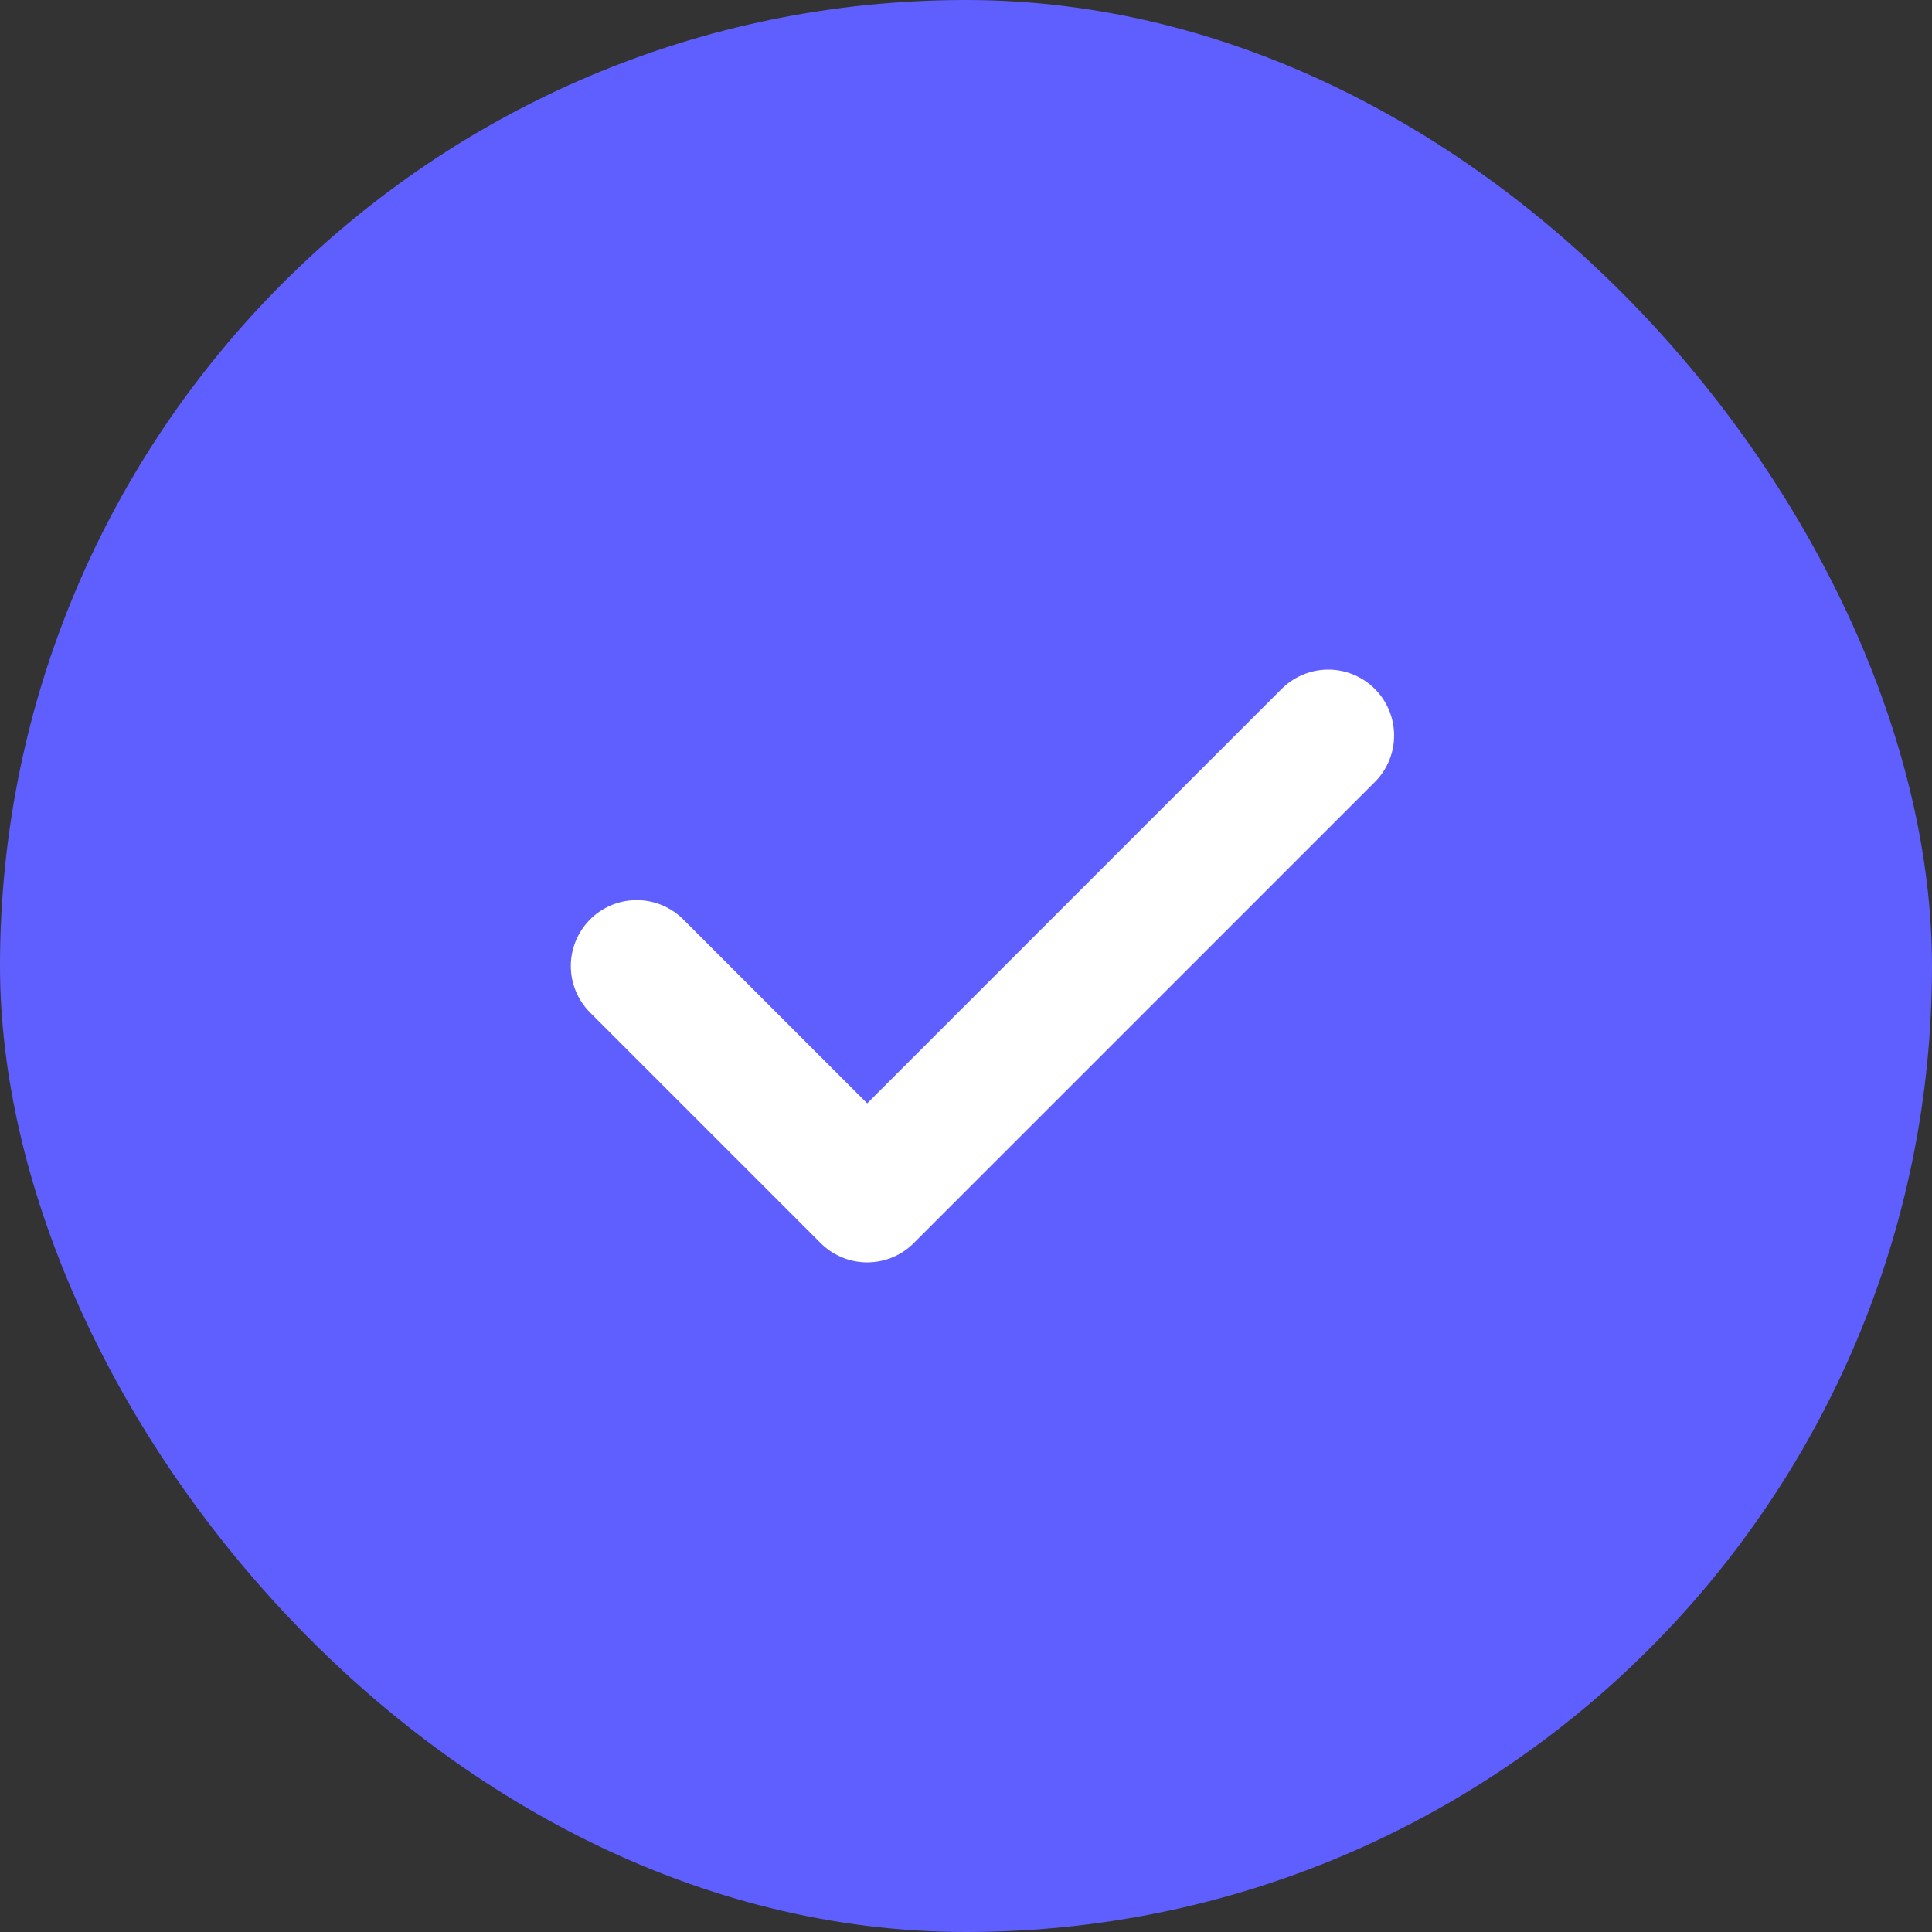 <svg width="22" height="22" viewBox="0 0 22 22" fill="none" xmlns="http://www.w3.org/2000/svg">
<rect x="0" y="0" width="22" height="22" fill="#333333" stroke="none"/>
<rect width="22" height="22" rx="11" fill="#5F5FFF"/>
<path d="M15.125 8.375L9.875 13.625L7.25 11" stroke="white" stroke-width="1.5" stroke-linecap="round" stroke-linejoin="round"/>
</svg>
